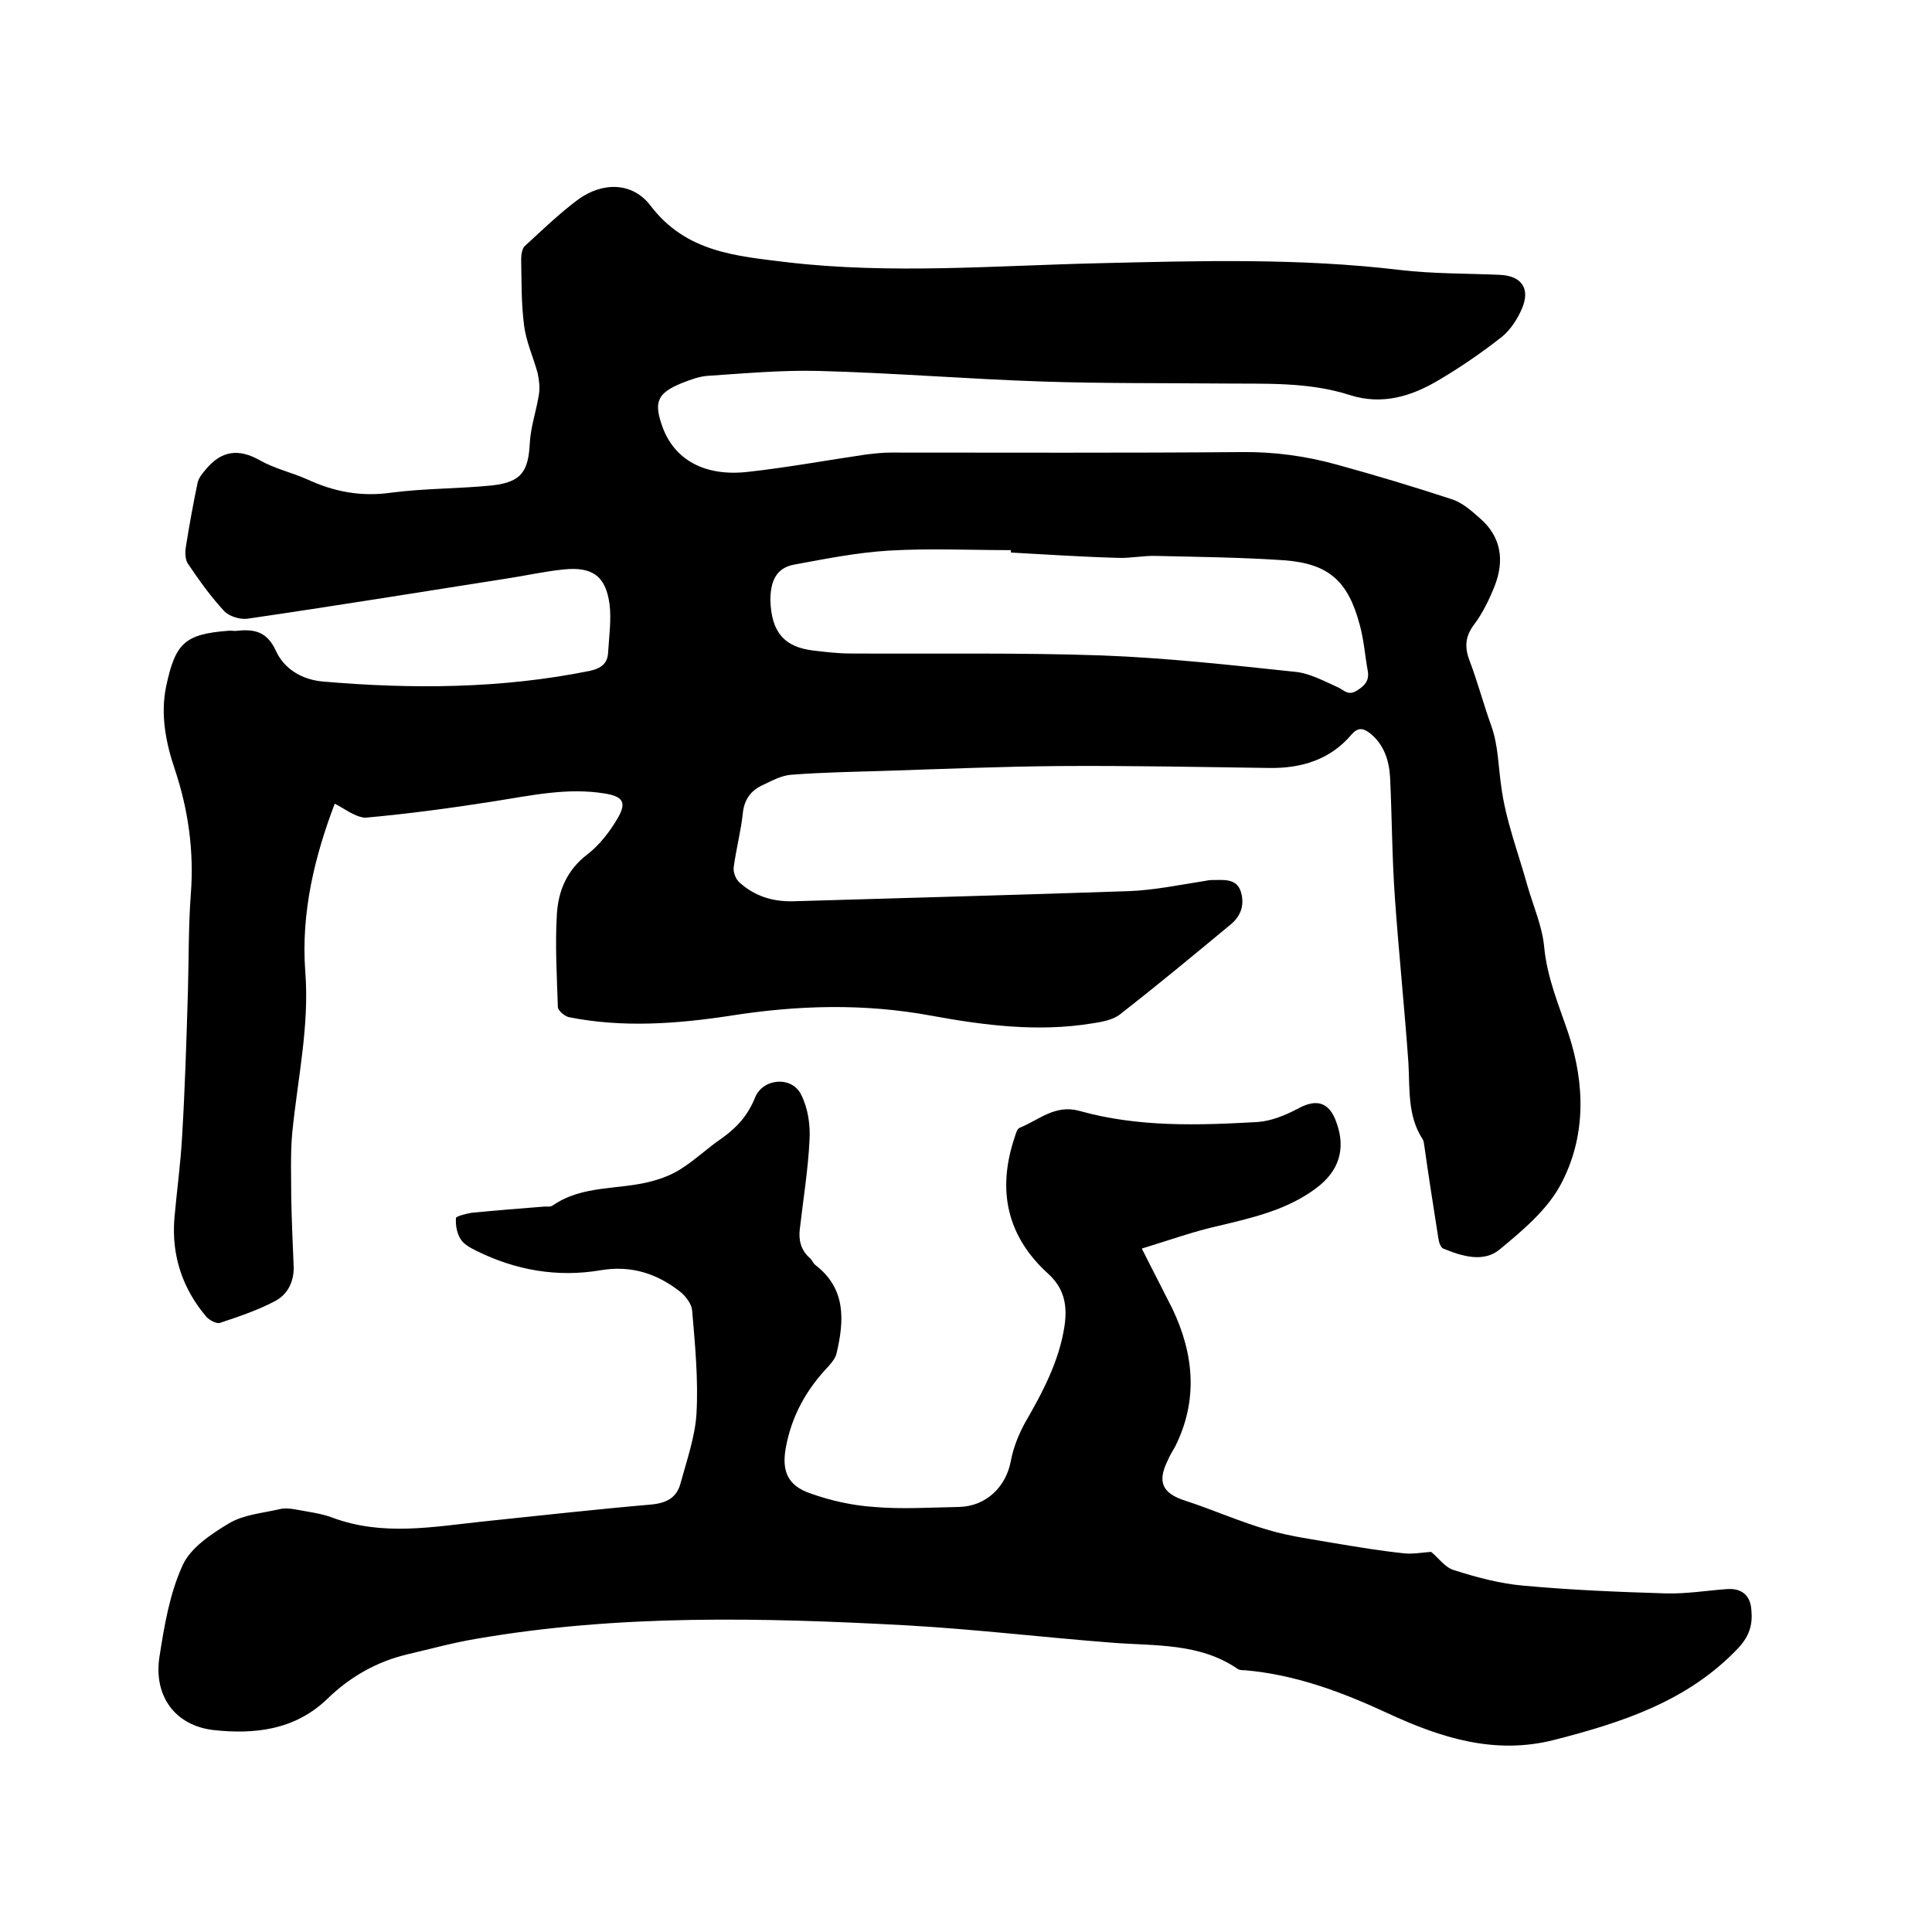 <svg enable-background="new 0 0 400 400" viewBox="0 0 400 400" xmlns="http://www.w3.org/2000/svg"><path d="m69.3 166.4c-4.1 10.8-7 22.4-6.1 34.7.9 11.3-1.6 22.3-2.7 33.5-.4 4.5-.2 9.1-.2 13.6.1 4.7.3 9.3.5 14 .1 3.1-1.2 5.8-3.9 7.2-3.6 1.9-7.5 3.2-11.4 4.5-.7.2-2.2-.6-2.8-1.3-4.9-5.8-7.2-12.6-6.6-20.3.5-5.7 1.3-11.4 1.6-17 .6-9.9.9-19.9 1.2-29.8.2-6.8.1-13.6.6-20.3.7-8.9-.5-17.5-3.3-25.9-1.9-5.6-3-11.4-1.8-17.2 1.9-8.9 3.8-10.8 12.8-11.5.6-.1 1.3.1 1.9 0 3.6-.4 6.2.2 8 4.1 1.7 3.8 5.4 6 9.7 6.4 18.5 1.6 37 1.5 55.3-2.2 2.3-.5 3.7-1.5 3.8-3.8.2-3.3.7-6.8.3-10-.8-5.9-3.6-7.8-9.5-7.2-4 .4-7.9 1.3-11.9 1.9-17.9 2.8-35.7 5.7-53.6 8.3-1.5.2-3.8-.5-4.8-1.6-2.8-3-5.2-6.4-7.5-9.8-.6-.9-.6-2.5-.4-3.6.7-4.4 1.5-8.8 2.4-13.1.2-1 1-2 1.7-2.8 3.2-3.9 6.8-4.4 11.2-1.9 3 1.7 6.5 2.5 9.7 3.9 5.6 2.6 11.2 3.7 17.5 2.8 6.9-.9 13.9-.8 20.9-1.5 6.1-.7 7.5-2.9 7.8-8.9.2-3.4 1.4-6.7 1.9-10.1.2-1.4 0-2.9-.3-4.3-.9-3.3-2.4-6.5-2.8-9.9-.6-4.5-.5-9.1-.6-13.6 0-1 .2-2.3.8-2.8 3.6-3.3 7.1-6.7 11-9.6 5.1-3.7 11.3-3.6 15 1.3 7.4 9.7 17.8 10.4 28.3 11.7 21.4 2.5 42.9.7 64.4.2 20.8-.5 41.7-1.1 62.5 1.4 6.8.8 13.7.7 20.6 1 4.5.2 6.4 2.8 4.6 7-.9 2.1-2.3 4.3-4.1 5.8-4.2 3.3-8.7 6.4-13.3 9.1-5.6 3.3-11.6 5.1-18.2 3-8.7-2.8-17.7-2.3-26.7-2.4-12.2-.1-24.5 0-36.7-.4-15.5-.5-31.1-1.8-46.6-2.2-7.6-.2-15.2.5-22.8 1-1.9.1-3.7.8-5.5 1.5-5.2 2.1-5.9 4-4 9.2 2.5 6.7 8.7 10.2 17.6 9.2 8.2-.9 16.3-2.4 24.5-3.6 1.7-.2 3.4-.4 5.1-.4 24.1 0 48.3.1 72.4-.1 6.9-.1 13.5.8 20 2.6 8 2.2 16 4.6 23.9 7.2 2.1.7 4 2.4 5.7 3.9 4.4 3.8 5.1 8.7 3.1 13.9-1.1 2.8-2.5 5.7-4.3 8.1-1.9 2.5-2 4.8-.9 7.6 1.7 4.5 2.9 9.1 4.5 13.5 1.4 4 1.4 8.2 2 12.3.9 7.1 3.6 14 5.5 20.9 1.2 4.1 3 8.2 3.4 12.4.6 6.4 3 12 5 17.9 3.5 10.6 3.7 21.5-1.6 31.4-2.8 5.2-7.8 9.4-12.5 13.3-3.4 2.9-7.9 1.5-11.8-.1-.5-.2-.9-1.3-1-2.1-1-6.4-2-12.7-2.9-19.1-.1-.5-.1-1.1-.4-1.5-3.1-4.8-2.6-10.3-2.9-15.7-.8-11.4-2-22.8-2.8-34.2-.6-8.3-.6-16.7-1-25-.2-3.5-1.3-6.9-4.3-9.2-1.4-1-2.4-1.1-3.7.4-4.4 5.2-10.4 7-17 6.9-14.5-.2-29-.5-43.4-.4-12.1.1-24.1.6-36.2 1-6.4.2-12.9.3-19.3.8-2 .1-4 1.2-5.9 2.1-2.5 1.1-3.9 3-4.2 5.8-.4 3.8-1.4 7.5-1.9 11.3-.1 1 .4 2.4 1.2 3.1 3.1 2.8 6.8 4 11.1 3.9 23.2-.7 46.3-1.3 69.5-2.1 5.3-.2 10.5-1.3 15.7-2.1.5-.1 1-.2 1.6-.2 2.3 0 5-.4 5.9 2.4.8 2.6.1 5-2.1 6.8-7.6 6.3-15.2 12.6-22.9 18.6-1.5 1.2-3.9 1.6-5.9 1.9-11.1 1.8-22.2.4-33.1-1.6-14-2.6-27.8-2.2-41.7 0-11.2 1.7-22.3 2.5-33.4.3-.9-.2-2.3-1.4-2.3-2.1-.2-6.4-.6-12.9-.2-19.3.3-4.8 2.1-9.1 6.3-12.3 2.6-2 4.8-4.9 6.4-7.7 1.8-3.2.8-4.3-2.7-4.9-7.8-1.3-15.3.4-23 1.6-8.9 1.4-17.8 2.6-26.7 3.4-2.3-.2-4.4-2-6.3-2.9zm140-52c0-.2 0-.3 0-.5-8.4 0-16.9-.4-25.3.1-6.6.4-13.1 1.7-19.6 2.9-3.8.7-4.9 3.6-4.9 7.4.2 6.5 2.8 9.7 9 10.4 2.5.3 5.1.6 7.6.6 17.3.1 34.7-.2 52 .4 13.4.5 26.8 2 40.1 3.4 3 .3 5.9 1.9 8.8 3.2 1.3.6 2.1 1.8 3.9.7 1.6-1 2.6-2 2.3-4-.6-3.2-.8-6.5-1.7-9.7-2.4-9-6.4-12.6-15.6-13.3-8.8-.6-17.7-.7-26.5-.9-2.6-.1-5.3.5-7.9.4-7.4-.2-14.8-.7-22.2-1.1z"/><path d="m236.4 258.5c2.4 4.8 4.4 8.6 6.3 12.4 4.5 9.4 5.4 19 .6 28.6-.5.9-1.1 1.8-1.5 2.8-2.3 4.6-1.1 6.9 3.6 8.4 5.8 1.9 11.4 4.4 17.3 6.1 4.4 1.3 9.1 1.9 13.6 2.7 4.8.8 9.6 1.6 14.4 2.1 1.9.2 3.9-.2 5.6-.3 1.5 1.2 2.9 3.3 4.8 3.8 4.7 1.5 9.6 2.8 14.4 3.2 9.8.9 19.6 1.3 29.5 1.6 4.2.1 8.4-.6 12.6-.9 3-.2 4.8 1.3 5 4.3.3 3.1-.4 5.4-2.7 7.9-10.4 11-24 15.4-38 19-12.4 3.2-23.6-.4-34.6-5.5-9.5-4.4-19.1-8-29.6-8.9-.5 0-1.1 0-1.5-.3-7.9-5.4-17.1-4.7-26-5.4-14.2-1.1-28.4-2.8-42.7-3.6-29.7-1.6-59.4-2.3-88.9 2.8-4.8.8-9.5 2.1-14.2 3.2-6.4 1.5-12 4.7-16.7 9.3-6.7 6.4-15 7.3-23.4 6.4-8.1-.9-12.5-7.1-11.3-15.1 1-6.4 2.1-13.1 4.8-19 1.6-3.6 5.9-6.5 9.6-8.7 3-1.8 6.8-2.1 10.3-2.9 1.1-.3 2.3-.2 3.4 0 2.6.5 5.3.8 7.7 1.7 10.4 3.9 20.9 1.9 31.3.8 11.6-1.2 23.1-2.5 34.7-3.5 3.2-.3 5.3-1.4 6.1-4.4 1.3-4.8 3-9.6 3.3-14.4.4-7.1-.3-14.3-.9-21.4-.1-1.3-1.3-2.9-2.4-3.8-4.8-3.8-10.2-5.6-16.6-4.5-8.9 1.5-17.5 0-25.6-4-1.2-.6-2.6-1.3-3.3-2.4-.8-1.2-1.1-2.9-1-4.4 0-.4 2.1-.9 3.2-1.1 5.1-.5 10.1-.9 15.2-1.3.5 0 1.2.1 1.6-.2 6.2-4.3 13.6-3.2 20.4-5 2.3-.6 4.6-1.5 6.5-2.8 2.8-1.8 5.3-4.2 8.1-6.1 3.1-2.2 5.4-4.7 6.9-8.4 1.6-4.1 7.7-4.6 9.6-.6 1.4 2.8 1.9 6.3 1.7 9.4-.3 6.1-1.3 12.2-2 18.3-.3 2.3.2 4.4 2 6 .5.4.7 1.1 1.2 1.5 6.4 4.9 6 11.5 4.4 18.3-.2.9-.9 1.8-1.6 2.6-4.6 4.8-7.7 10.3-8.9 16.9-.9 4.9.4 7.9 5.1 9.5 4.2 1.5 8.7 2.5 13.2 2.8 5.8.5 11.6.1 17.5 0 5.6-.1 9.8-4.1 10.8-9.6.5-2.7 1.6-5.4 2.9-7.8 3.7-6.4 7.1-12.8 8.2-20.1.6-4.2 0-7.7-3.4-10.8-8.6-7.8-10.6-17.4-6.9-28.3.2-.7.5-1.7 1-1.9 4-1.6 7.3-4.9 12.4-3.5 12.1 3.4 24.5 3 36.9 2.3 2.8-.2 5.7-1.4 8.2-2.7 3.9-2.2 6.6-1.5 8.1 2.8 2 5.5.5 10.1-4.2 13.6-6 4.5-13.1 6.1-20.2 7.8-5 1.1-10 2.9-15.9 4.7z"/></svg>